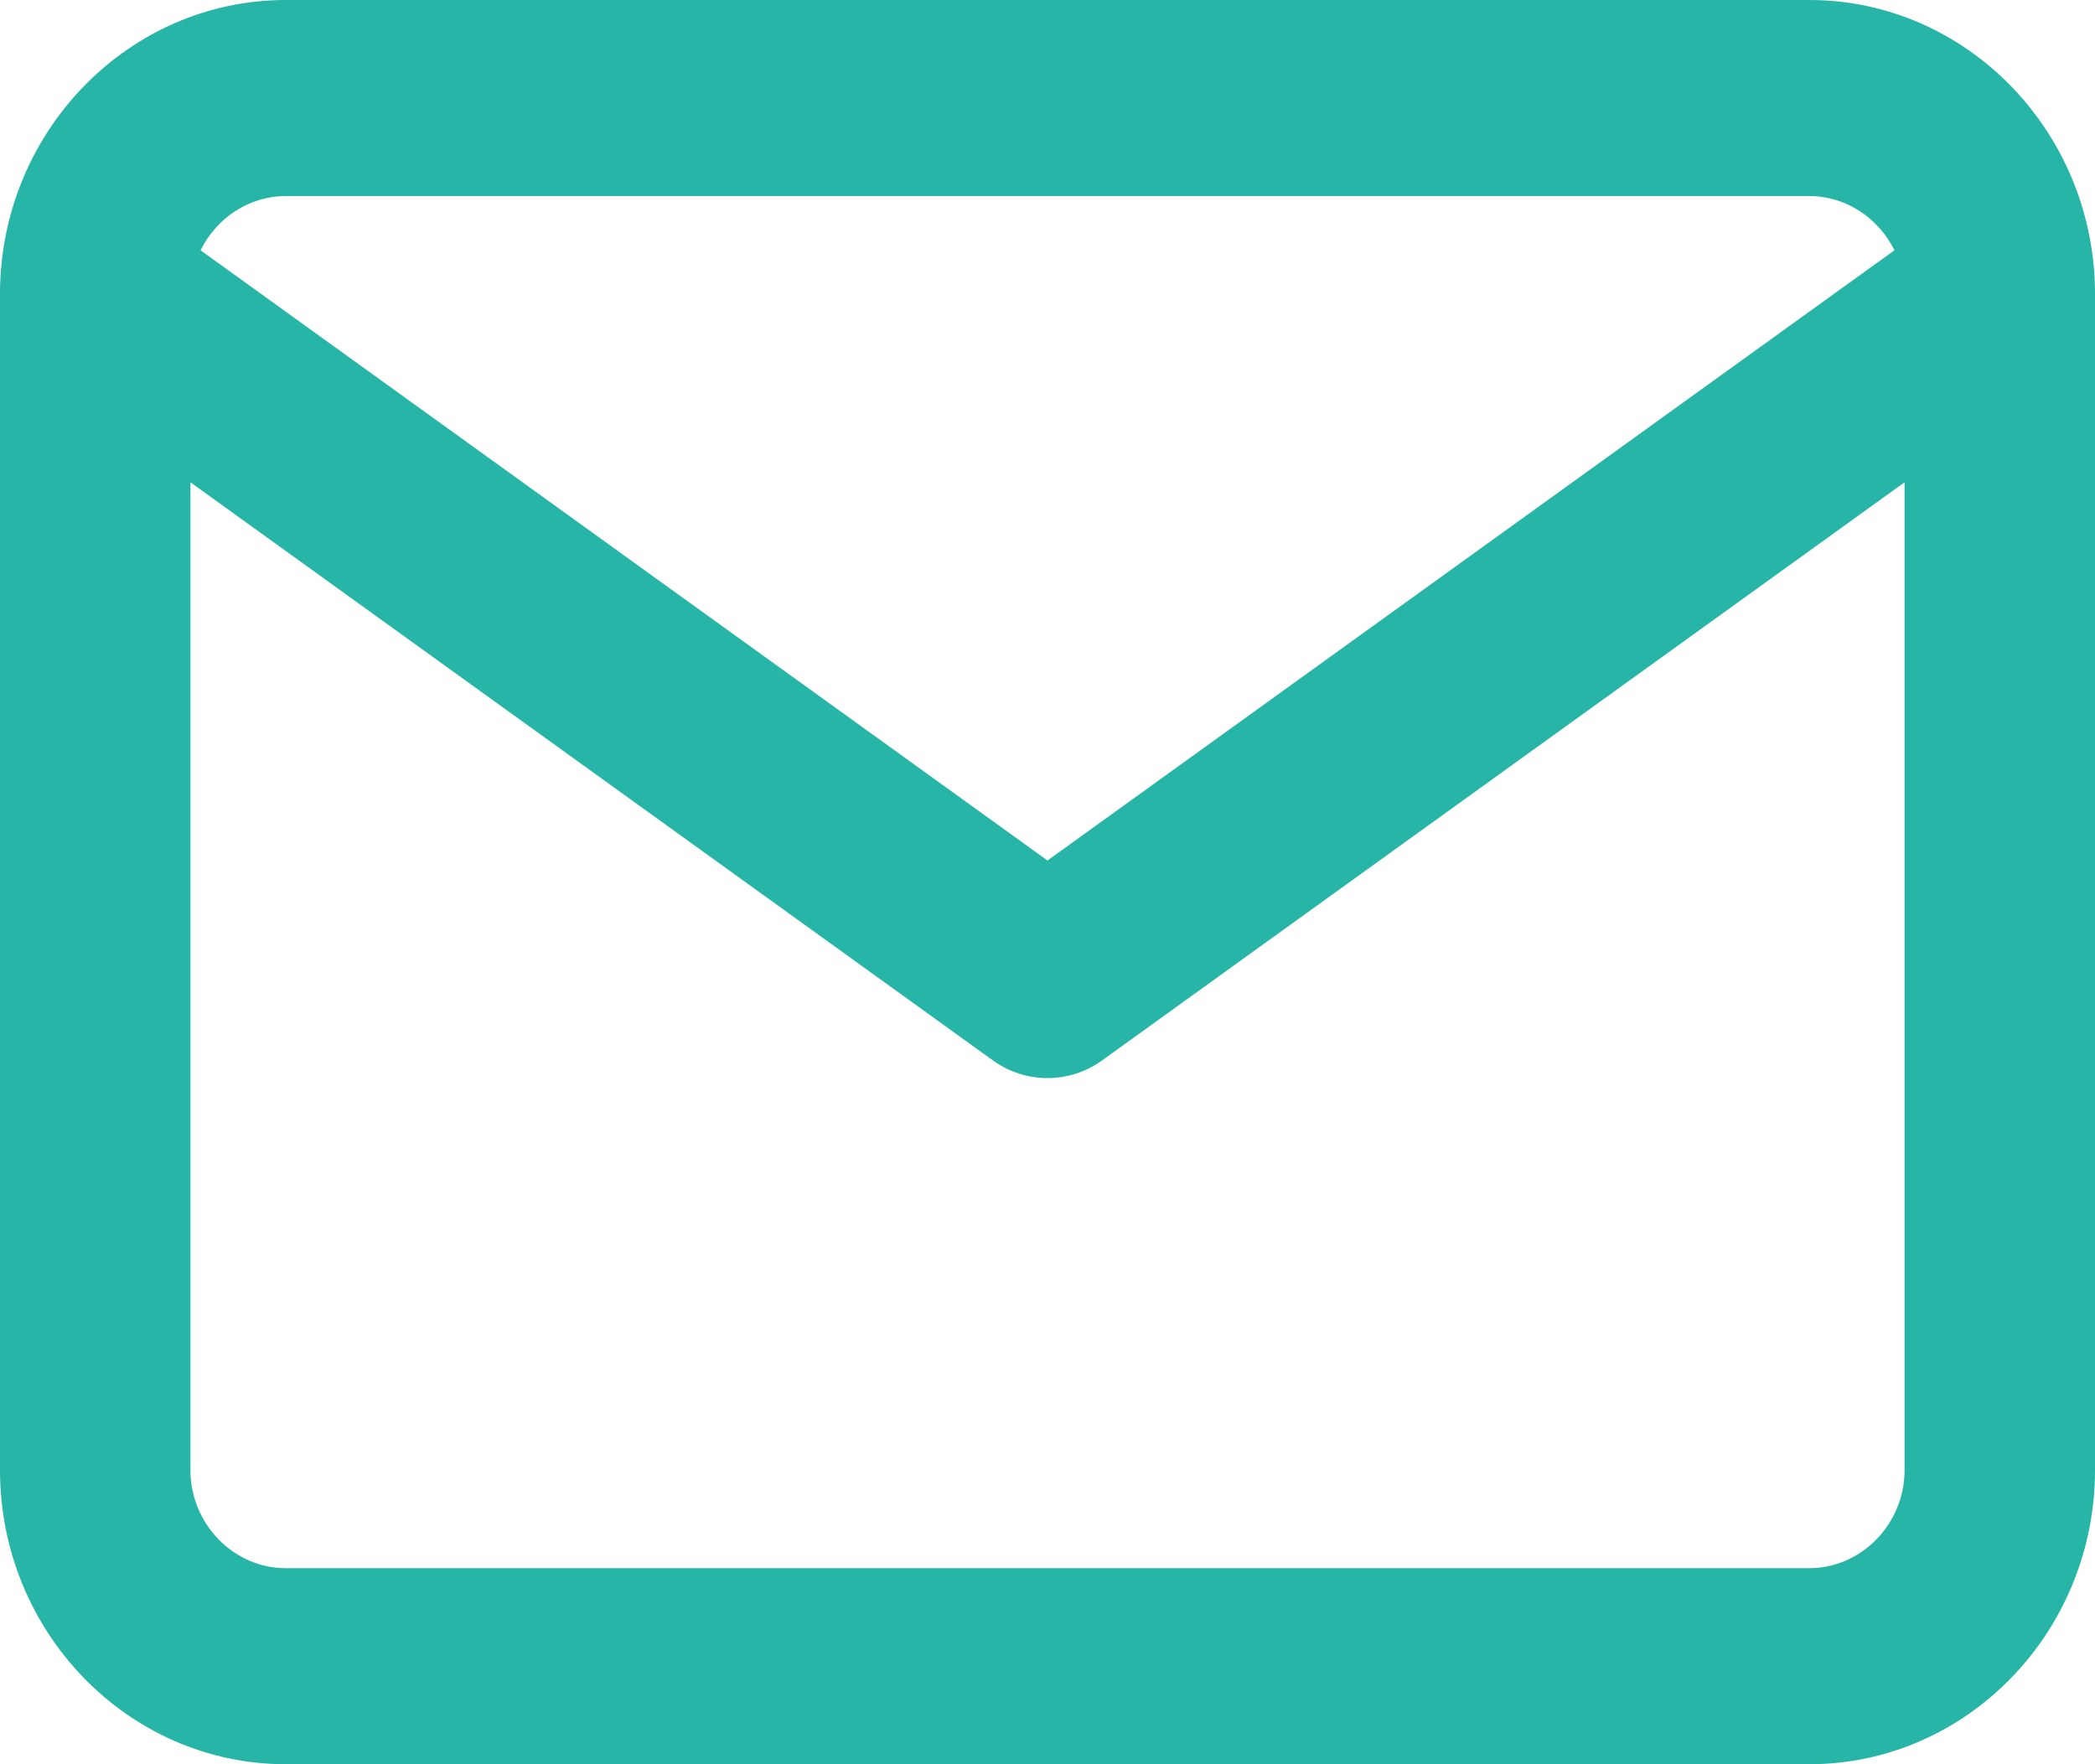 <?phpxml version="1.0" encoding="UTF-8"?>
<svg width="19px" height="16px" viewBox="0 0 19 16" version="1.1" xmlns="http://www.w3.org/2000/svg" xmlns:xlink="http://www.w3.org/1999/xlink">
    <!-- Generator: Sketch 52.5 (67469) - http://www.bohemiancoding.com/sketch -->
    <title>icon-message</title>
    <desc>Created with Sketch.</desc>
    <g id="site" stroke="none" stroke-width="1" fill="none" fill-rule="evenodd">
        <g id="blog" transform="translate(-1252, -2033)" fill="#26B5A7" fill-rule="nonzero">
            <path d="M1271,2035.651 C1271,2035.66 1271,2035.669 1271,2035.678 L1271,2046.333 C1271,2047.802 1269.836,2049 1268.409,2049 L1254.591,2049 C1253.164,2049 1252,2047.802 1252,2046.333 L1252,2035.678 C1252,2035.669 1252,2035.66 1252,2035.651 C1252.008,2034.19 1253.169,2033 1254.591,2033 L1268.409,2033 C1269.831,2033 1270.992,2034.19 1271,2035.651 Z M1269.181,2035.27 C1269.038,2034.979 1268.744,2034.778 1268.409,2034.778 L1254.591,2034.778 C1254.256,2034.778 1253.962,2034.979 1253.819,2035.27 L1261.5,2040.804 L1269.181,2035.27 Z M1269.273,2037.374 L1261.995,2042.617 C1261.698,2042.831 1261.302,2042.831 1261.005,2042.617 L1253.727,2037.374 L1253.727,2046.333 C1253.727,2046.82 1254.118,2047.222 1254.591,2047.222 L1268.409,2047.222 C1268.882,2047.222 1269.273,2046.82 1269.273,2046.333 L1269.273,2037.374 Z" id="icon-message"></path>
        </g>
    </g>
</svg>
